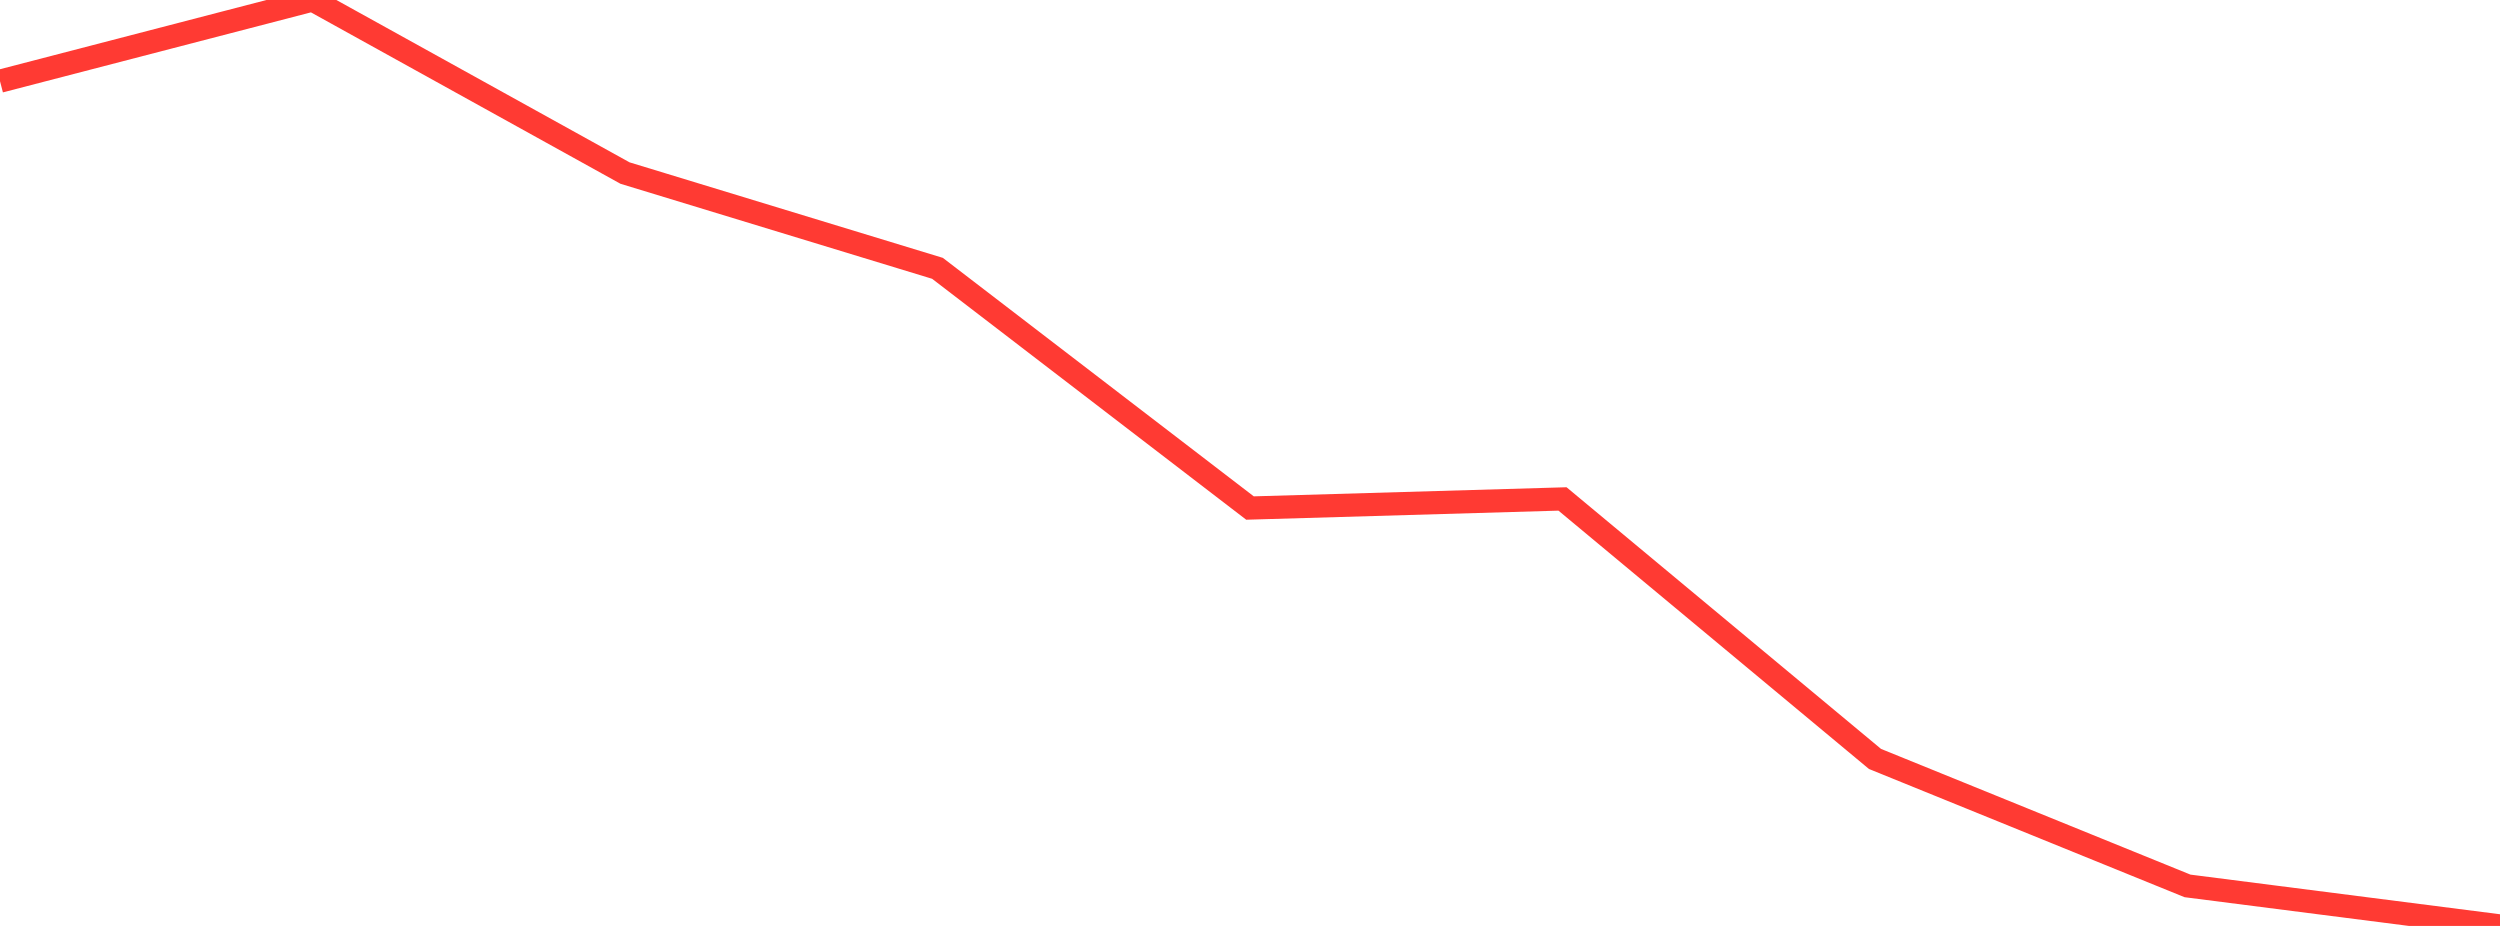<?xml version="1.0" standalone="no"?>
<!DOCTYPE svg PUBLIC "-//W3C//DTD SVG 1.1//EN" "http://www.w3.org/Graphics/SVG/1.1/DTD/svg11.dtd">

<svg width="135" height="50" viewBox="0 0 135 50" preserveAspectRatio="none" 
  xmlns="http://www.w3.org/2000/svg"
  xmlns:xlink="http://www.w3.org/1999/xlink">


<polyline points="0.0, 4.384 16.875, 0.0 33.75, 9.345 50.625, 14.49 67.5, 27.434 84.375, 26.943 101.25, 40.983 118.125, 47.839 135.0, 50.0" fill="none" stroke="#ff3a33" stroke-width="1.25"/>

</svg>